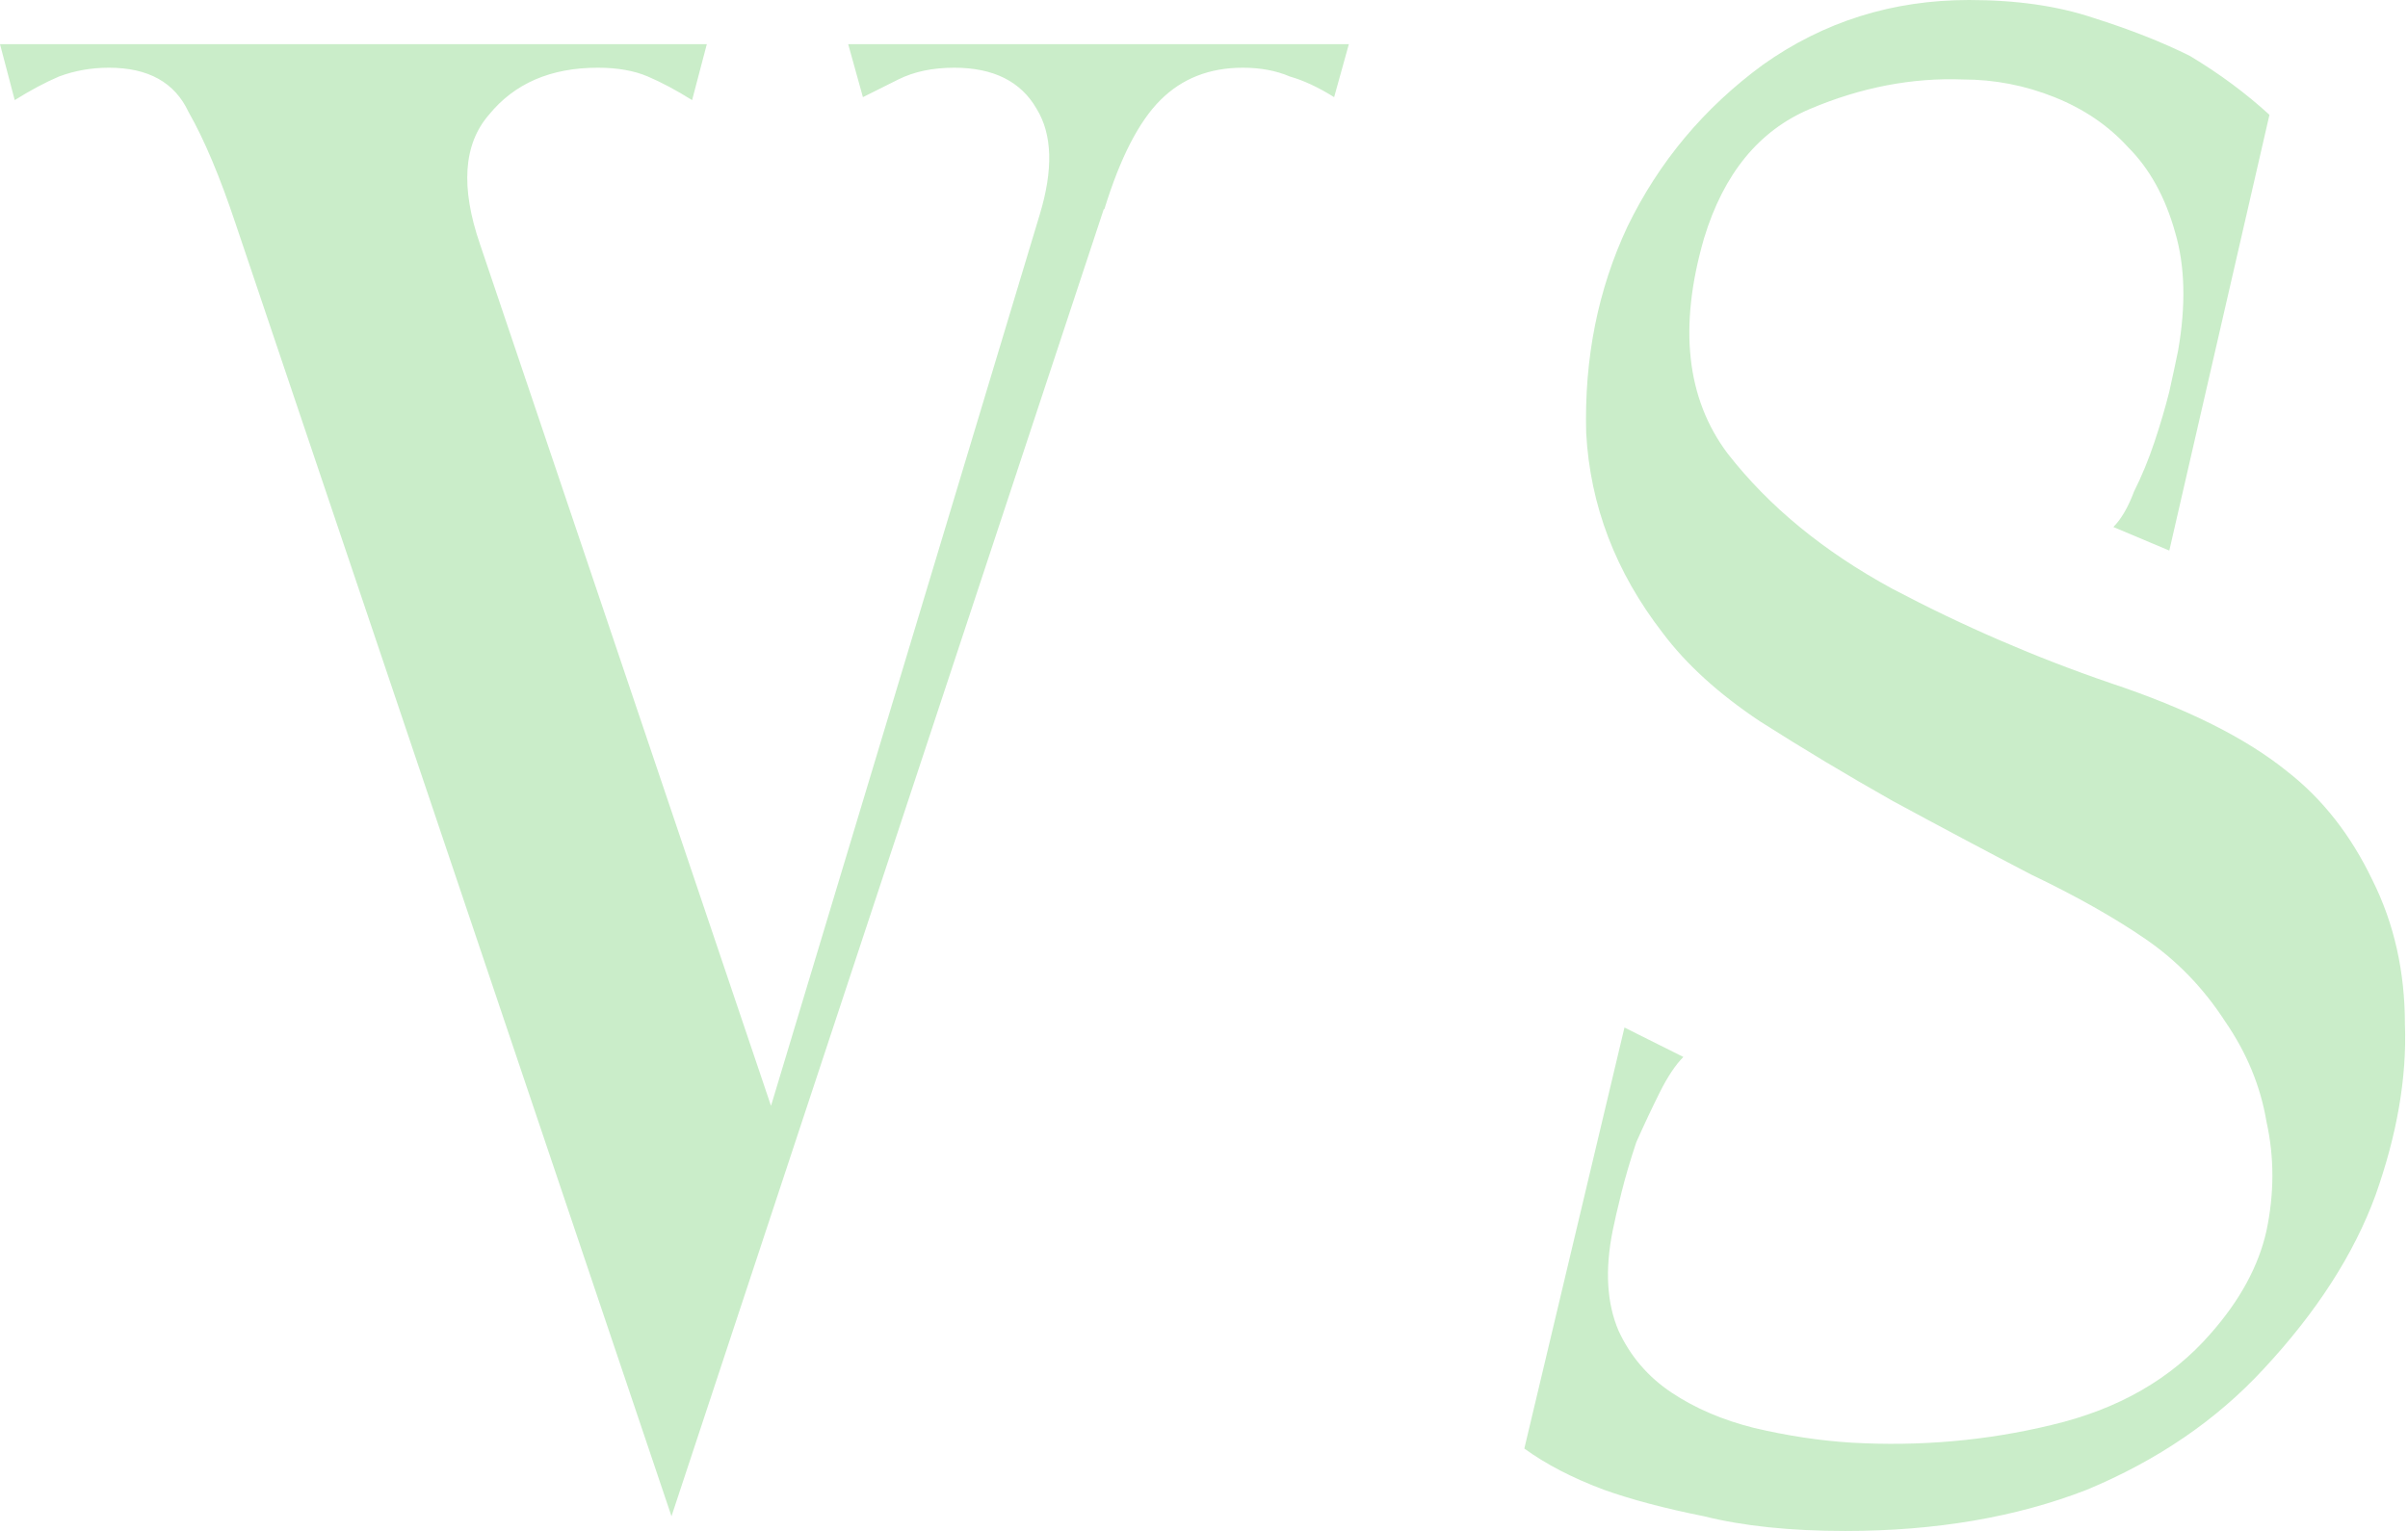 <?xml version="1.0" encoding="UTF-8"?> <svg xmlns="http://www.w3.org/2000/svg" width="728" height="463" viewBox="0 0 728 463" fill="none"> <path d="M211.021 411.357L203.008 458.548L211.021 411.357ZM213.692 13.355H-0L4.452 30.273C9.2 27.305 13.652 24.93 17.808 23.15C22.556 21.369 27.602 20.478 32.944 20.478C44.816 20.478 52.829 24.93 56.984 33.834C61.733 42.144 66.482 53.423 71.231 67.669L203.008 458.548L238.623 350.811L145.133 73.901C139.197 56.687 140.087 43.628 147.804 34.725C155.52 25.227 166.502 20.478 180.748 20.478C186.684 20.478 191.729 21.369 195.885 23.15C200.04 24.93 204.492 27.305 209.24 30.273L213.692 13.355ZM407.796 13.355H360.606H327.662L312.525 73.011L333.894 63.217C338.643 47.783 344.282 36.802 350.812 30.273C357.341 23.743 365.651 20.478 375.742 20.478C381.085 20.478 385.833 21.369 389.988 23.15C394.144 24.337 398.596 26.414 403.344 29.382L407.796 13.355ZM314.306 64.998L199.446 446.082L203.008 458.548L347.25 22.259L314.306 64.998ZM256.431 13.355L260.883 29.382C263.257 28.195 266.819 26.414 271.567 24.04C276.316 21.666 281.955 20.478 288.485 20.478C300.356 20.478 308.667 24.634 313.415 32.944C318.164 40.66 318.461 51.345 314.306 64.998L329.442 72.121L349.921 13.355H256.431ZM559.676 436.288C550.179 435.695 540.385 434.211 530.294 431.836C520.796 429.462 512.486 425.9 505.363 421.152C498.24 416.403 492.897 410.17 489.336 402.454C485.774 394.143 485.181 384.052 487.555 372.181C488.149 369.213 489.039 365.354 490.226 360.606C491.414 355.857 492.897 350.811 494.678 345.469C497.053 340.127 499.427 335.081 501.801 330.332C504.176 325.584 506.55 322.022 508.924 319.648L491.117 310.744L460.844 438.069C467.373 442.818 475.387 446.973 484.884 450.534C493.194 453.502 503.285 456.174 515.157 458.548C527.029 461.516 541.275 463 557.896 463C585.201 463 609.538 458.845 630.907 450.534C652.276 441.631 670.084 429.462 684.33 414.029C700.357 396.815 711.635 379.304 718.165 361.496C724.694 343.095 727.662 325.881 727.069 309.854C727.069 293.827 723.804 279.284 717.275 266.225C710.745 252.572 702.138 241.591 691.453 233.28C678.988 223.189 661.18 214.286 638.03 206.569C615.474 198.852 593.511 189.355 572.142 178.077C551.366 166.798 534.746 153.146 522.28 137.119C509.815 120.498 507.44 98.832 515.157 72.121C521.093 52.532 531.778 39.473 547.211 32.944C562.644 26.414 578.078 23.446 593.511 24.04C603.008 24.04 612.209 25.821 621.113 29.382C630.017 32.944 637.437 37.989 643.373 44.519C649.902 51.048 654.651 59.655 657.619 70.34C660.587 80.431 660.883 92.303 658.509 105.955C657.916 108.923 657.025 113.078 655.838 118.421C654.651 123.169 653.167 128.215 651.386 133.557C649.605 138.9 647.528 143.945 645.153 148.694C643.373 153.443 641.295 157.004 638.921 159.378L655.838 166.502L686.111 34.725C678.988 28.195 670.975 22.259 662.071 16.917C653.76 12.762 643.966 8.903 632.688 5.342C622.003 1.78 609.538 -0 595.292 -0C572.142 -0 551.366 6.529 532.965 19.588C515.157 32.647 501.505 48.971 492.007 68.559C483.103 87.554 478.948 108.33 479.542 130.886C480.729 152.849 488.446 173.031 502.692 191.432C509.815 200.93 519.609 209.834 532.074 218.144C545.133 226.454 558.489 234.468 572.142 242.184C586.388 249.901 600.337 257.321 613.99 264.444C627.642 270.973 639.217 277.503 648.715 284.032C658.212 290.562 666.226 298.872 672.755 308.963C679.285 318.461 683.44 328.552 685.221 339.236C687.595 349.921 687.595 360.902 685.221 372.181C682.846 382.865 677.207 393.253 668.303 403.344C656.432 416.997 640.405 426.197 620.223 430.946C600.634 435.695 580.452 437.475 559.676 436.288Z" fill="#CAEDC9"></path> </svg> 